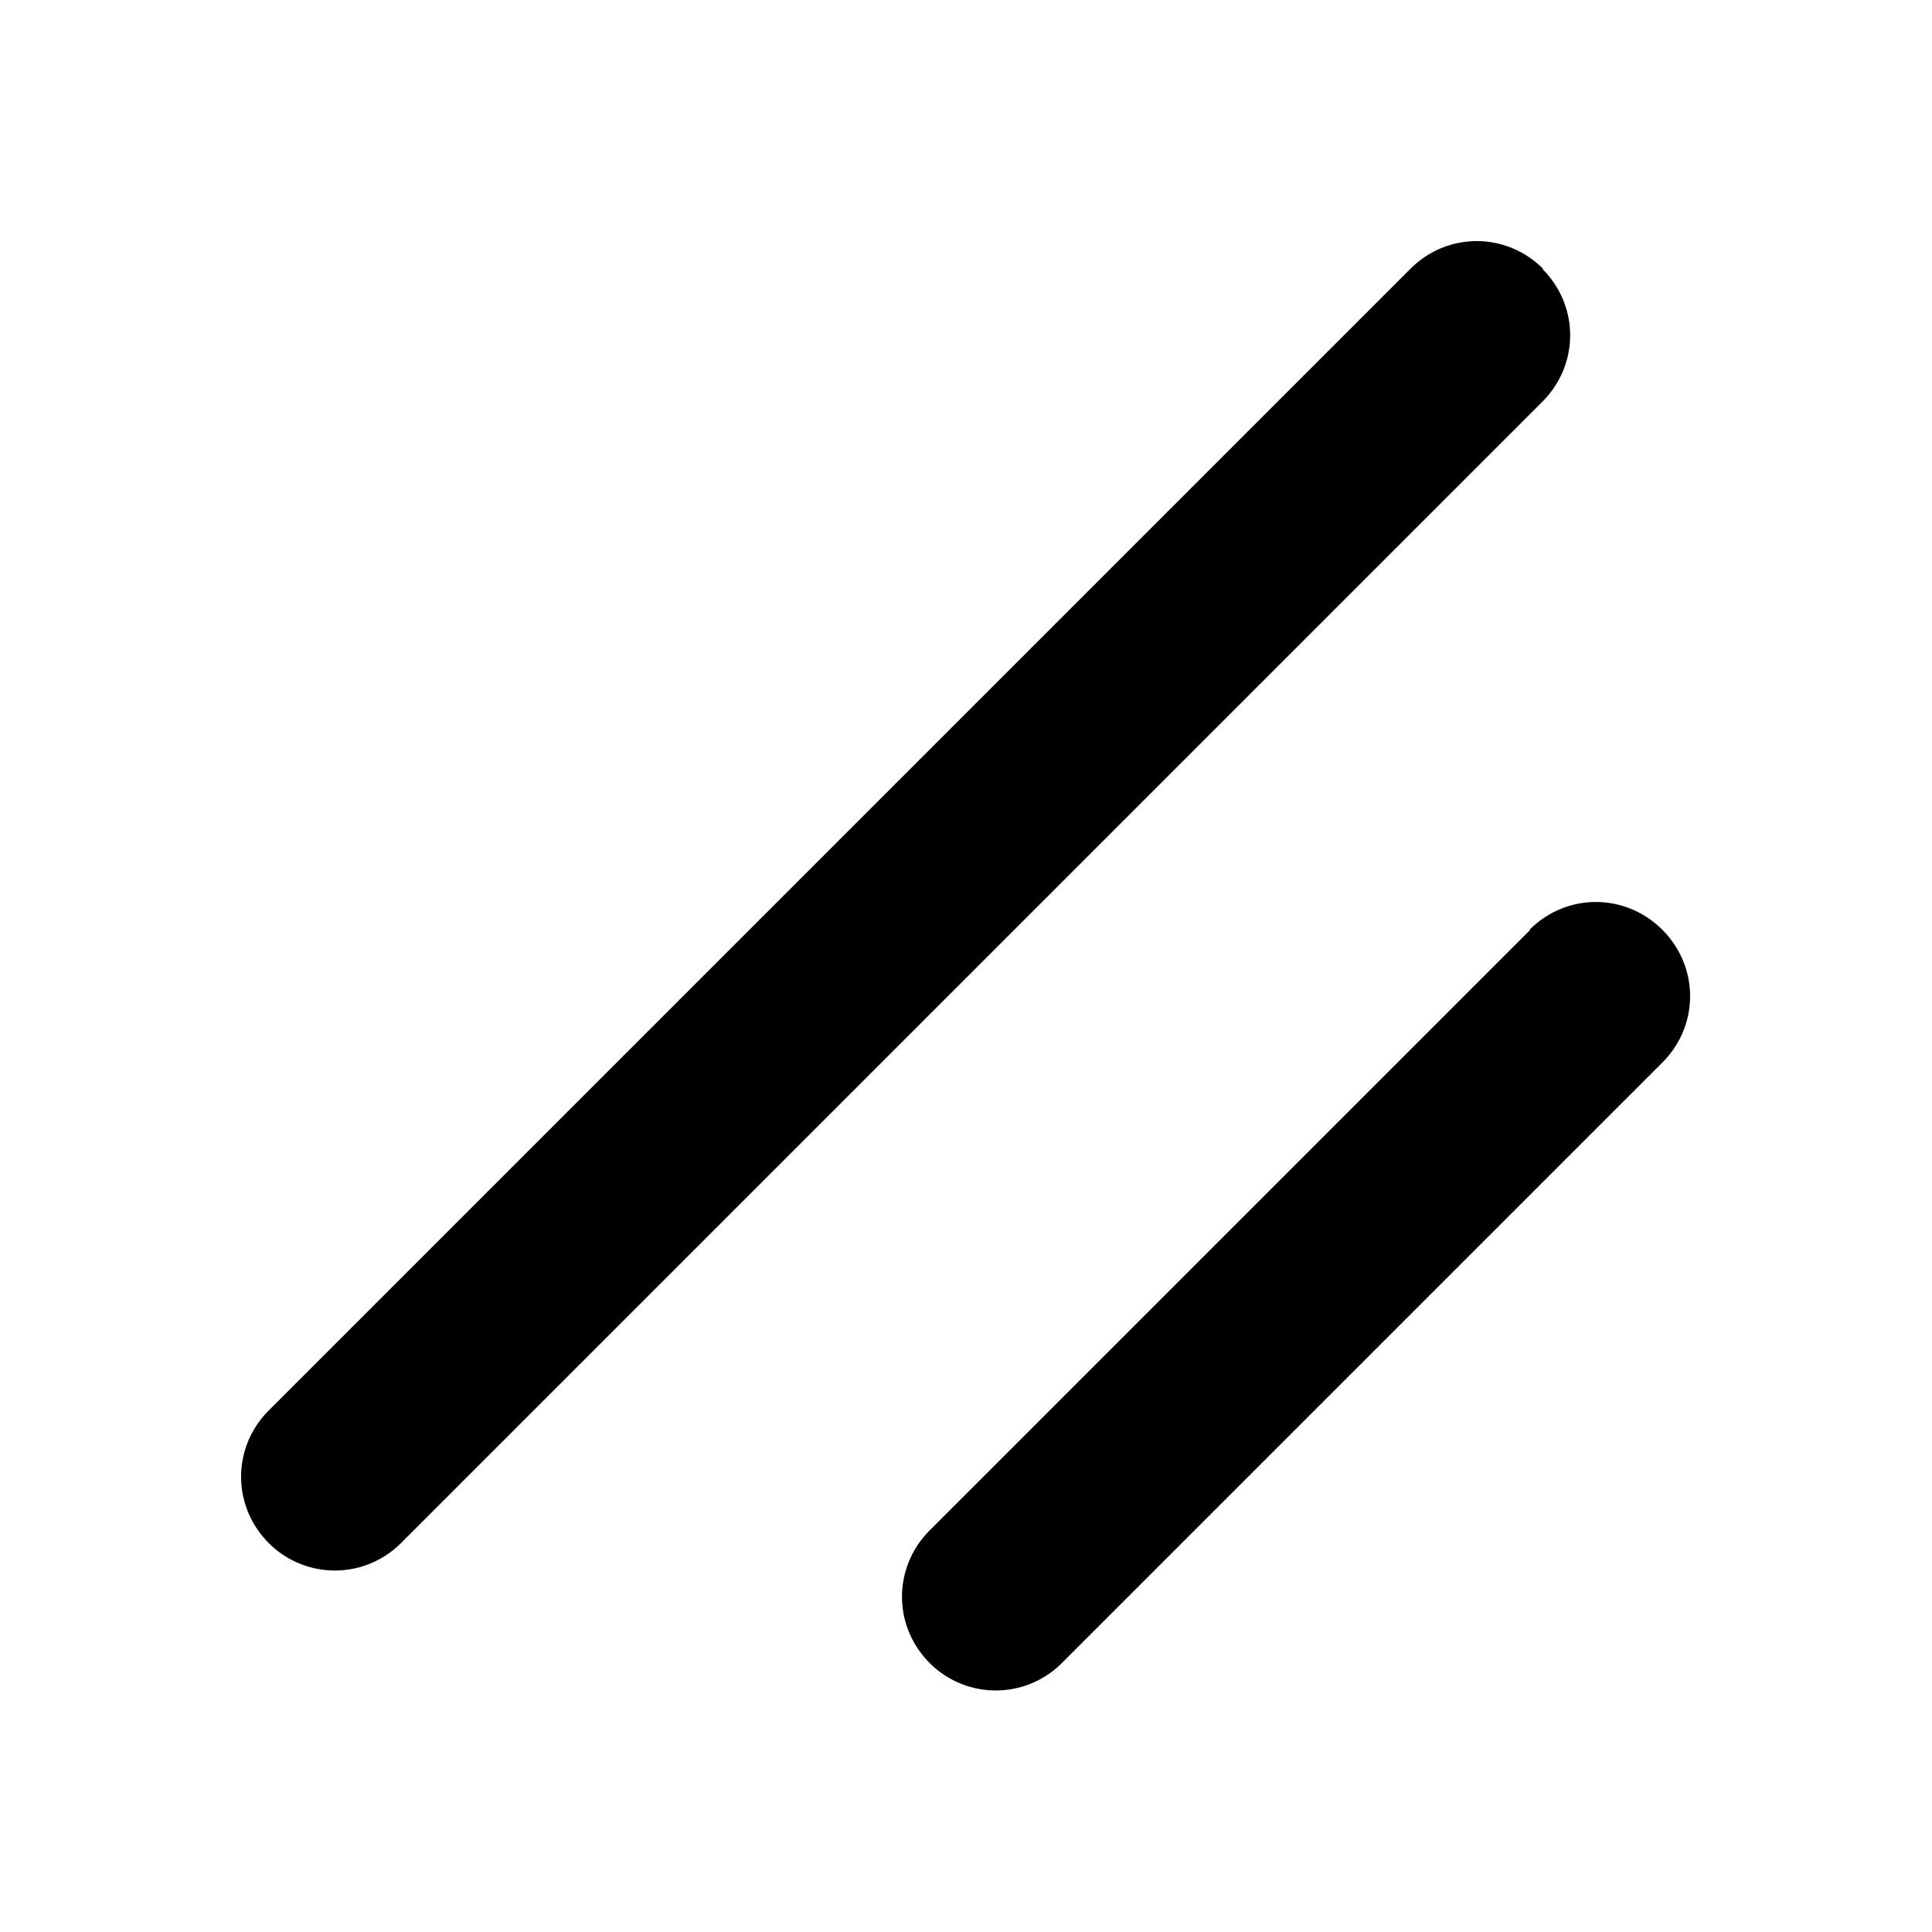 <svg  xmlns="http://www.w3.org/2000/svg" width="16" height="16"  
fill="currentColor" viewBox="0 0 24 24" >
<!--Boxicons v3.0.6 https://boxicons.com | License  https://docs.boxicons.com/free-->
<path d="m19.01 11.55-7.46 7.46c-.46.46-.46 1.19 0 1.65a1.16 1.16 0 0 0 1.64 0l7.46-7.46c.46-.46.46-1.19 0-1.65s-1.19-.46-1.65 0ZM19.17 3.34c-.46-.46-1.19-.46-1.65 0L3.34 17.52c-.46.46-.46 1.19 0 1.65a1.16 1.16 0 0 0 1.64 0L19.16 4.99c.46-.46.46-1.19 0-1.65Z" class="b"></path>
</svg>